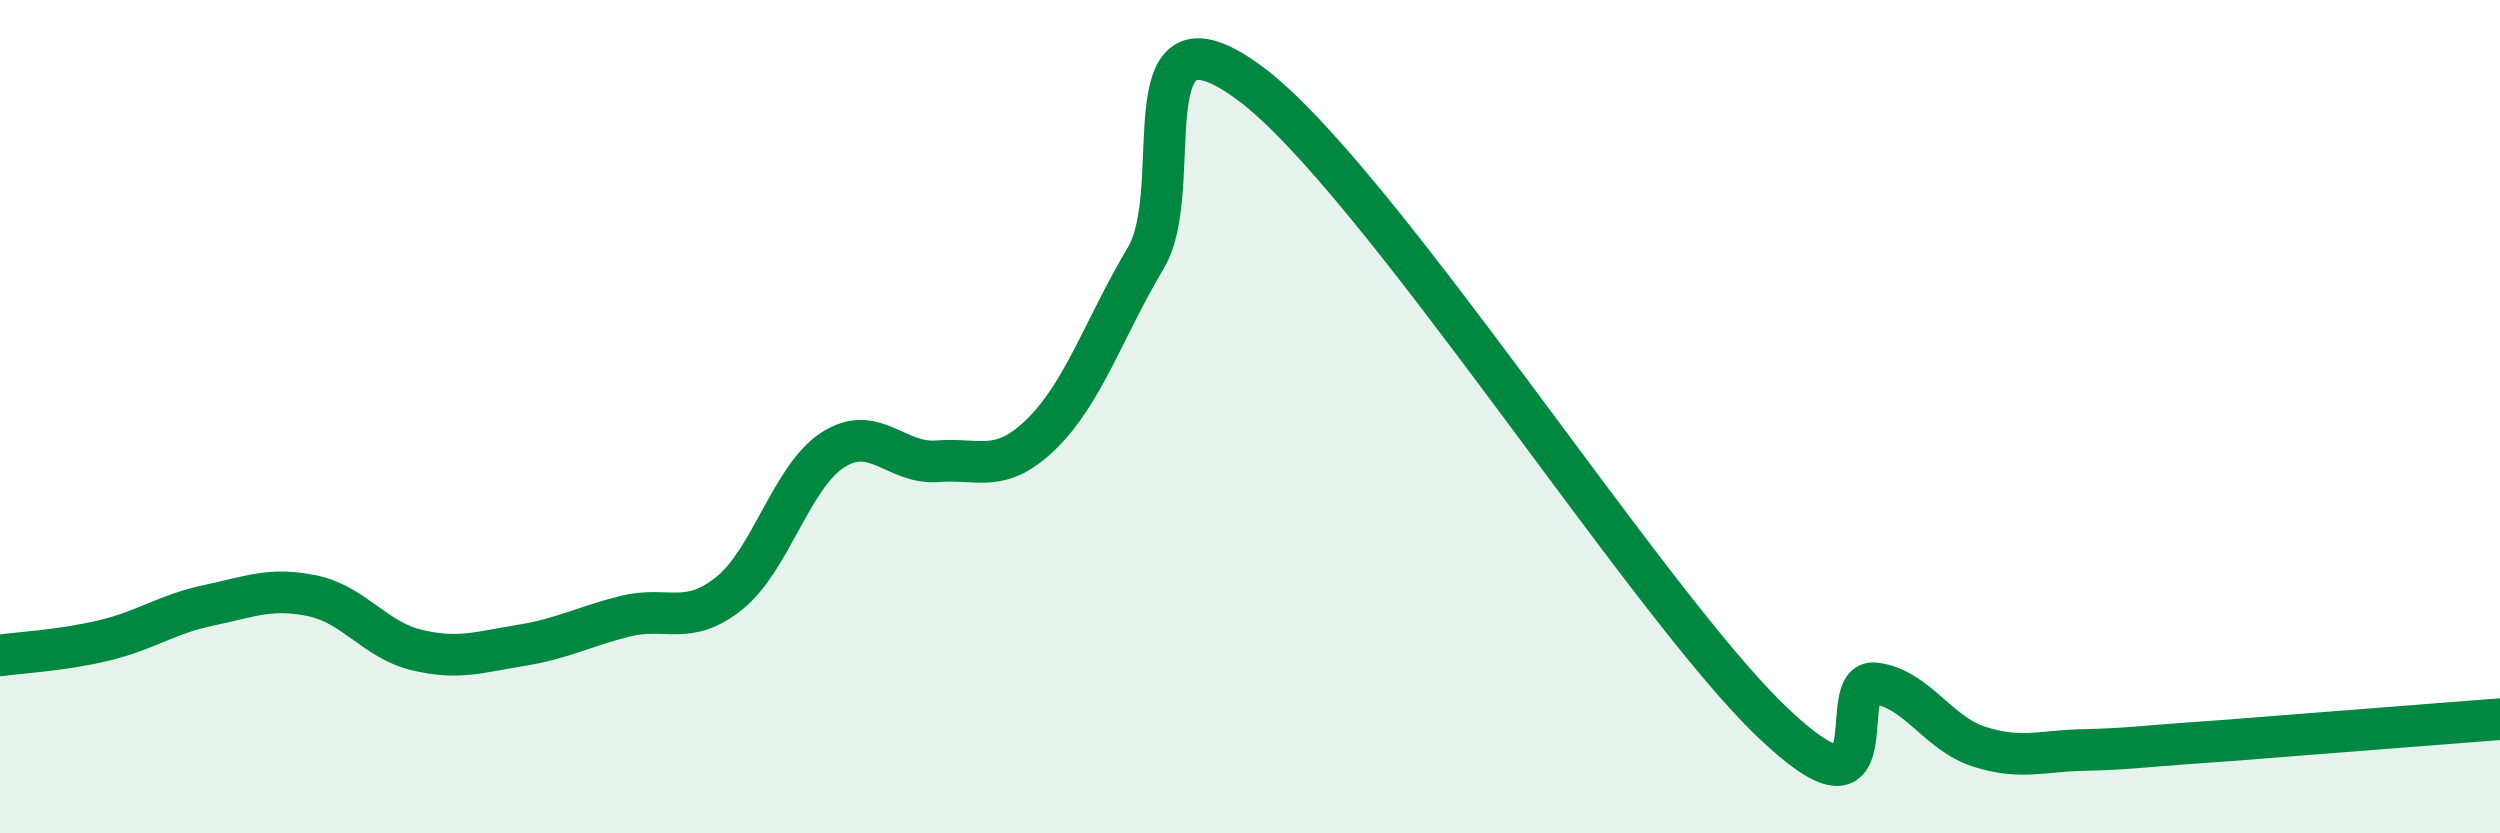 
    <svg width="60" height="20" viewBox="0 0 60 20" xmlns="http://www.w3.org/2000/svg">
      <path
        d="M 0,15.73 C 0.5,15.66 1.5,15.61 2.5,15.37 C 3.5,15.13 4,14.74 5,14.53 C 6,14.32 6.5,14.09 7.5,14.3 C 8.5,14.51 9,15.36 10,15.6 C 11,15.84 11.5,15.65 12.5,15.49 C 13.5,15.33 14,15.04 15,14.79 C 16,14.54 16.5,15.04 17.5,14.24 C 18.5,13.44 19,11.42 20,10.79 C 21,10.16 21.5,11.15 22.5,11.07 C 23.5,10.99 24,11.39 25,10.41 C 26,9.43 26.5,7.87 27.5,6.19 C 28.5,4.51 27,-0.22 30,2 C 33,4.22 39.5,14.42 42.5,17.3 C 45.5,20.18 44,16.28 45,16.4 C 46,16.52 46.5,17.6 47.5,17.92 C 48.5,18.24 49,18.02 50,18 C 51,17.98 51.5,17.91 52.5,17.84 C 53.5,17.77 53.5,17.77 55,17.65 C 56.5,17.53 59,17.34 60,17.26L60 20L0 20Z"
        fill="#008740"
        opacity="0.1"
        stroke-linecap="round"
        stroke-linejoin="round"
      />
      <path
        d="M 0,15.73 C 0.5,15.66 1.5,15.61 2.5,15.37 C 3.5,15.13 4,14.74 5,14.53 C 6,14.32 6.5,14.09 7.5,14.3 C 8.5,14.51 9,15.36 10,15.6 C 11,15.84 11.5,15.65 12.5,15.49 C 13.5,15.33 14,15.04 15,14.79 C 16,14.54 16.5,15.04 17.5,14.24 C 18.5,13.44 19,11.42 20,10.79 C 21,10.16 21.5,11.15 22.5,11.07 C 23.5,10.99 24,11.39 25,10.41 C 26,9.43 26.5,7.87 27.5,6.19 C 28.5,4.51 27,-0.22 30,2 C 33,4.22 39.5,14.42 42.5,17.3 C 45.5,20.18 44,16.28 45,16.4 C 46,16.52 46.5,17.6 47.5,17.92 C 48.5,18.24 49,18.02 50,18 C 51,17.98 51.5,17.91 52.5,17.84 C 53.5,17.77 53.5,17.77 55,17.65 C 56.5,17.53 59,17.34 60,17.26"
        stroke="#008740"
        stroke-width="1"
        fill="none"
        stroke-linecap="round"
        stroke-linejoin="round"
      />
    </svg>
  